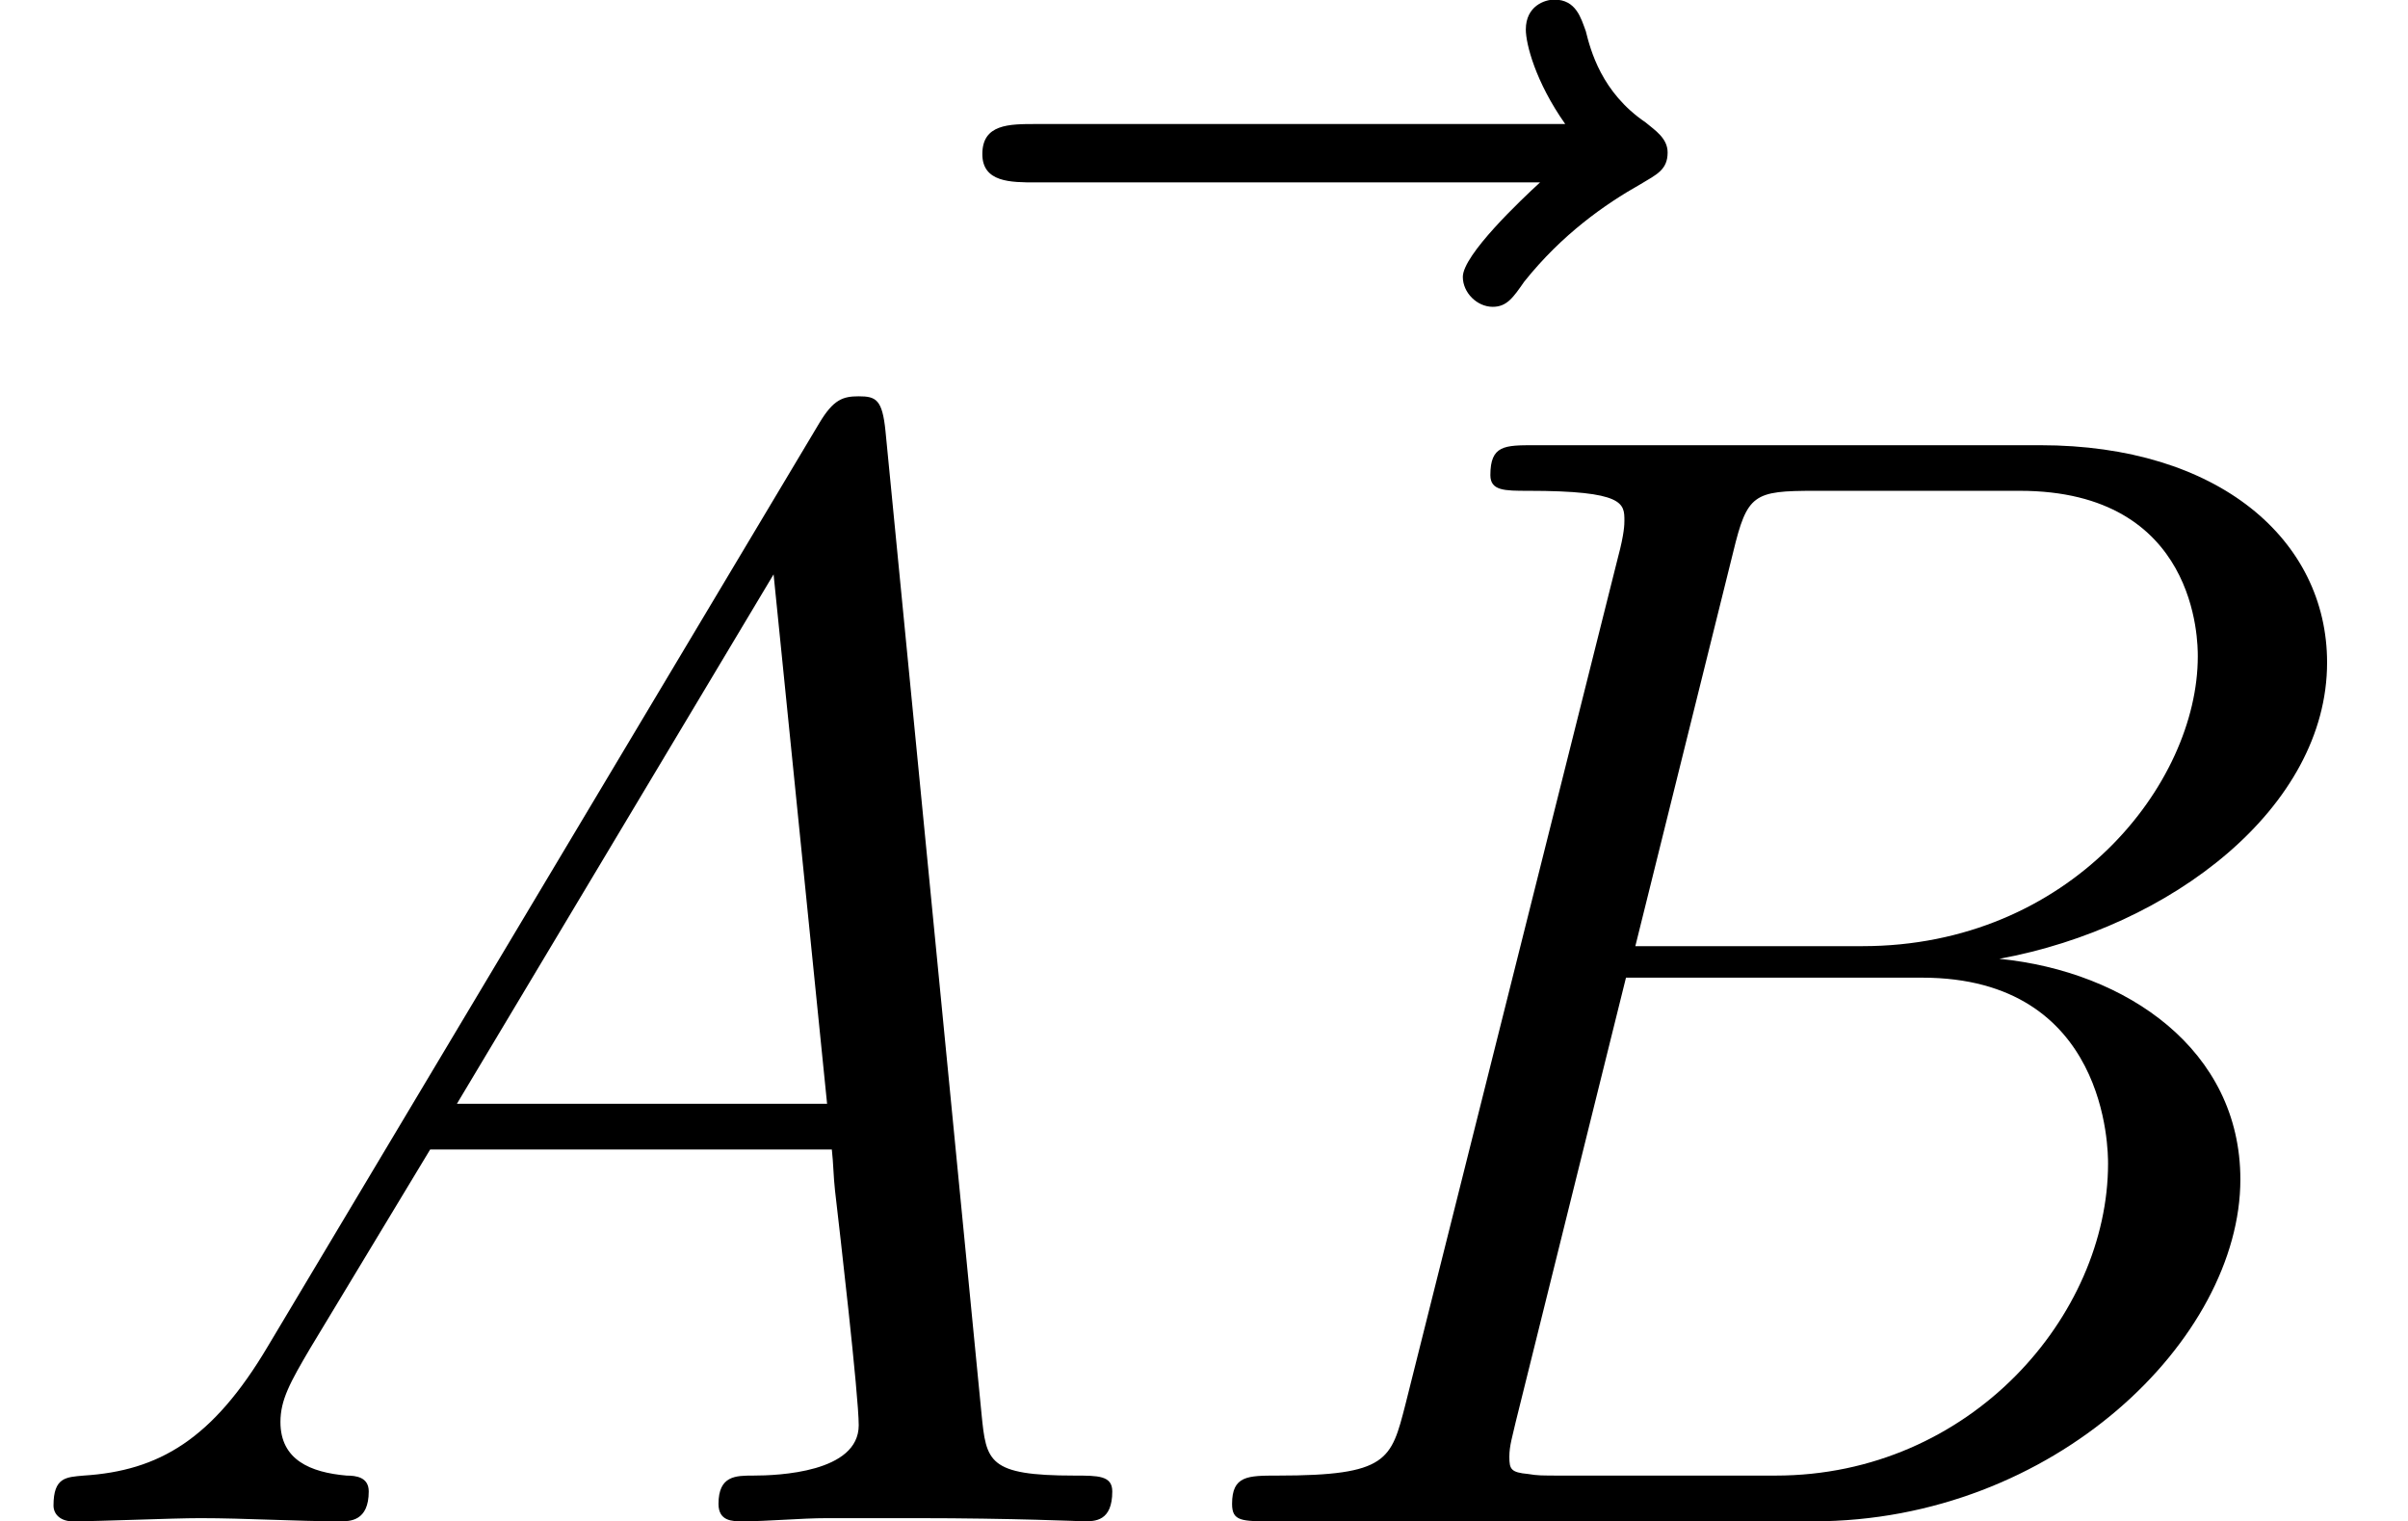 <?xml version='1.0' encoding='UTF-8'?>
<!-- This file was generated by dvisvgm 2.13.1 -->
<svg version='1.1' xmlns='http://www.w3.org/2000/svg' xmlns:xlink='http://www.w3.org/1999/xlink' width='18.272pt' height='11.543pt' viewBox='34.745 1886.755 18.272 11.543'>
<defs>
<path id='g0-65' d='M2.032-1.327C1.614-.622 1.207-.383 .634-.347C.502-.335 .406-.335 .406-.12C.406-.048 .466 0 .55 0C.765 0 1.303-.024 1.518-.024C1.865-.024 2.248 0 2.582 0C2.654 0 2.798 0 2.798-.227C2.798-.335 2.702-.347 2.63-.347C2.355-.371 2.128-.466 2.128-.753C2.128-.921 2.2-1.052 2.355-1.315L3.264-2.821H6.312C6.324-2.714 6.324-2.618 6.336-2.511C6.372-2.2 6.516-.956 6.516-.729C6.516-.371 5.906-.347 5.715-.347C5.583-.347 5.452-.347 5.452-.132C5.452 0 5.559 0 5.631 0C5.834 0 6.073-.024 6.276-.024H6.958C7.687-.024 8.213 0 8.225 0C8.309 0 8.44 0 8.44-.227C8.44-.347 8.333-.347 8.153-.347C7.496-.347 7.484-.454 7.448-.813L6.719-8.273C6.695-8.512 6.647-8.536 6.516-8.536C6.396-8.536 6.324-8.512 6.217-8.333L2.032-1.327ZM3.467-3.168L5.87-7.185L6.276-3.168H3.467Z'/>
<path id='g0-66' d='M4.376-7.352C4.483-7.795 4.531-7.819 4.997-7.819H6.551C7.902-7.819 7.902-6.671 7.902-6.563C7.902-5.595 6.934-4.364 5.356-4.364H3.634L4.376-7.352ZM6.396-4.268C7.699-4.507 8.883-5.416 8.883-6.516C8.883-7.448 8.058-8.165 6.707-8.165H2.869C2.642-8.165 2.534-8.165 2.534-7.938C2.534-7.819 2.642-7.819 2.821-7.819C3.551-7.819 3.551-7.723 3.551-7.592C3.551-7.568 3.551-7.496 3.503-7.317L1.889-.885C1.781-.466 1.757-.347 .921-.347C.693-.347 .574-.347 .574-.132C.574 0 .646 0 .885 0H4.985C6.814 0 8.225-1.387 8.225-2.594C8.225-3.575 7.364-4.172 6.396-4.268ZM4.698-.347H3.084C2.917-.347 2.893-.347 2.821-.359C2.69-.371 2.678-.395 2.678-.49C2.678-.574 2.702-.646 2.726-.753L3.563-4.125H5.81C7.221-4.125 7.221-2.809 7.221-2.714C7.221-1.566 6.181-.347 4.698-.347Z'/>
<path id='g0-126' d='M6.396-7.137C6.253-7.006 5.81-6.587 5.81-6.42C5.81-6.3 5.918-6.193 6.037-6.193C6.145-6.193 6.193-6.265 6.276-6.384C6.563-6.743 6.886-6.97 7.161-7.125C7.281-7.197 7.364-7.233 7.364-7.364C7.364-7.472 7.269-7.532 7.197-7.592C6.862-7.819 6.779-8.141 6.743-8.285C6.707-8.381 6.671-8.524 6.504-8.524C6.432-8.524 6.288-8.476 6.288-8.297C6.288-8.189 6.36-7.902 6.587-7.58H2.57C2.367-7.58 2.164-7.58 2.164-7.352C2.164-7.137 2.379-7.137 2.57-7.137H6.396Z'/>
</defs>
<g id='page1'>
<use x='40.035' y='1895.276' xlink:href='#g0-126'/>
<use x='34.745' y='1898.298' xlink:href='#g0-65'/>
<use x='43.52' y='1898.298' xlink:href='#g0-66'/>
</g>
</svg>